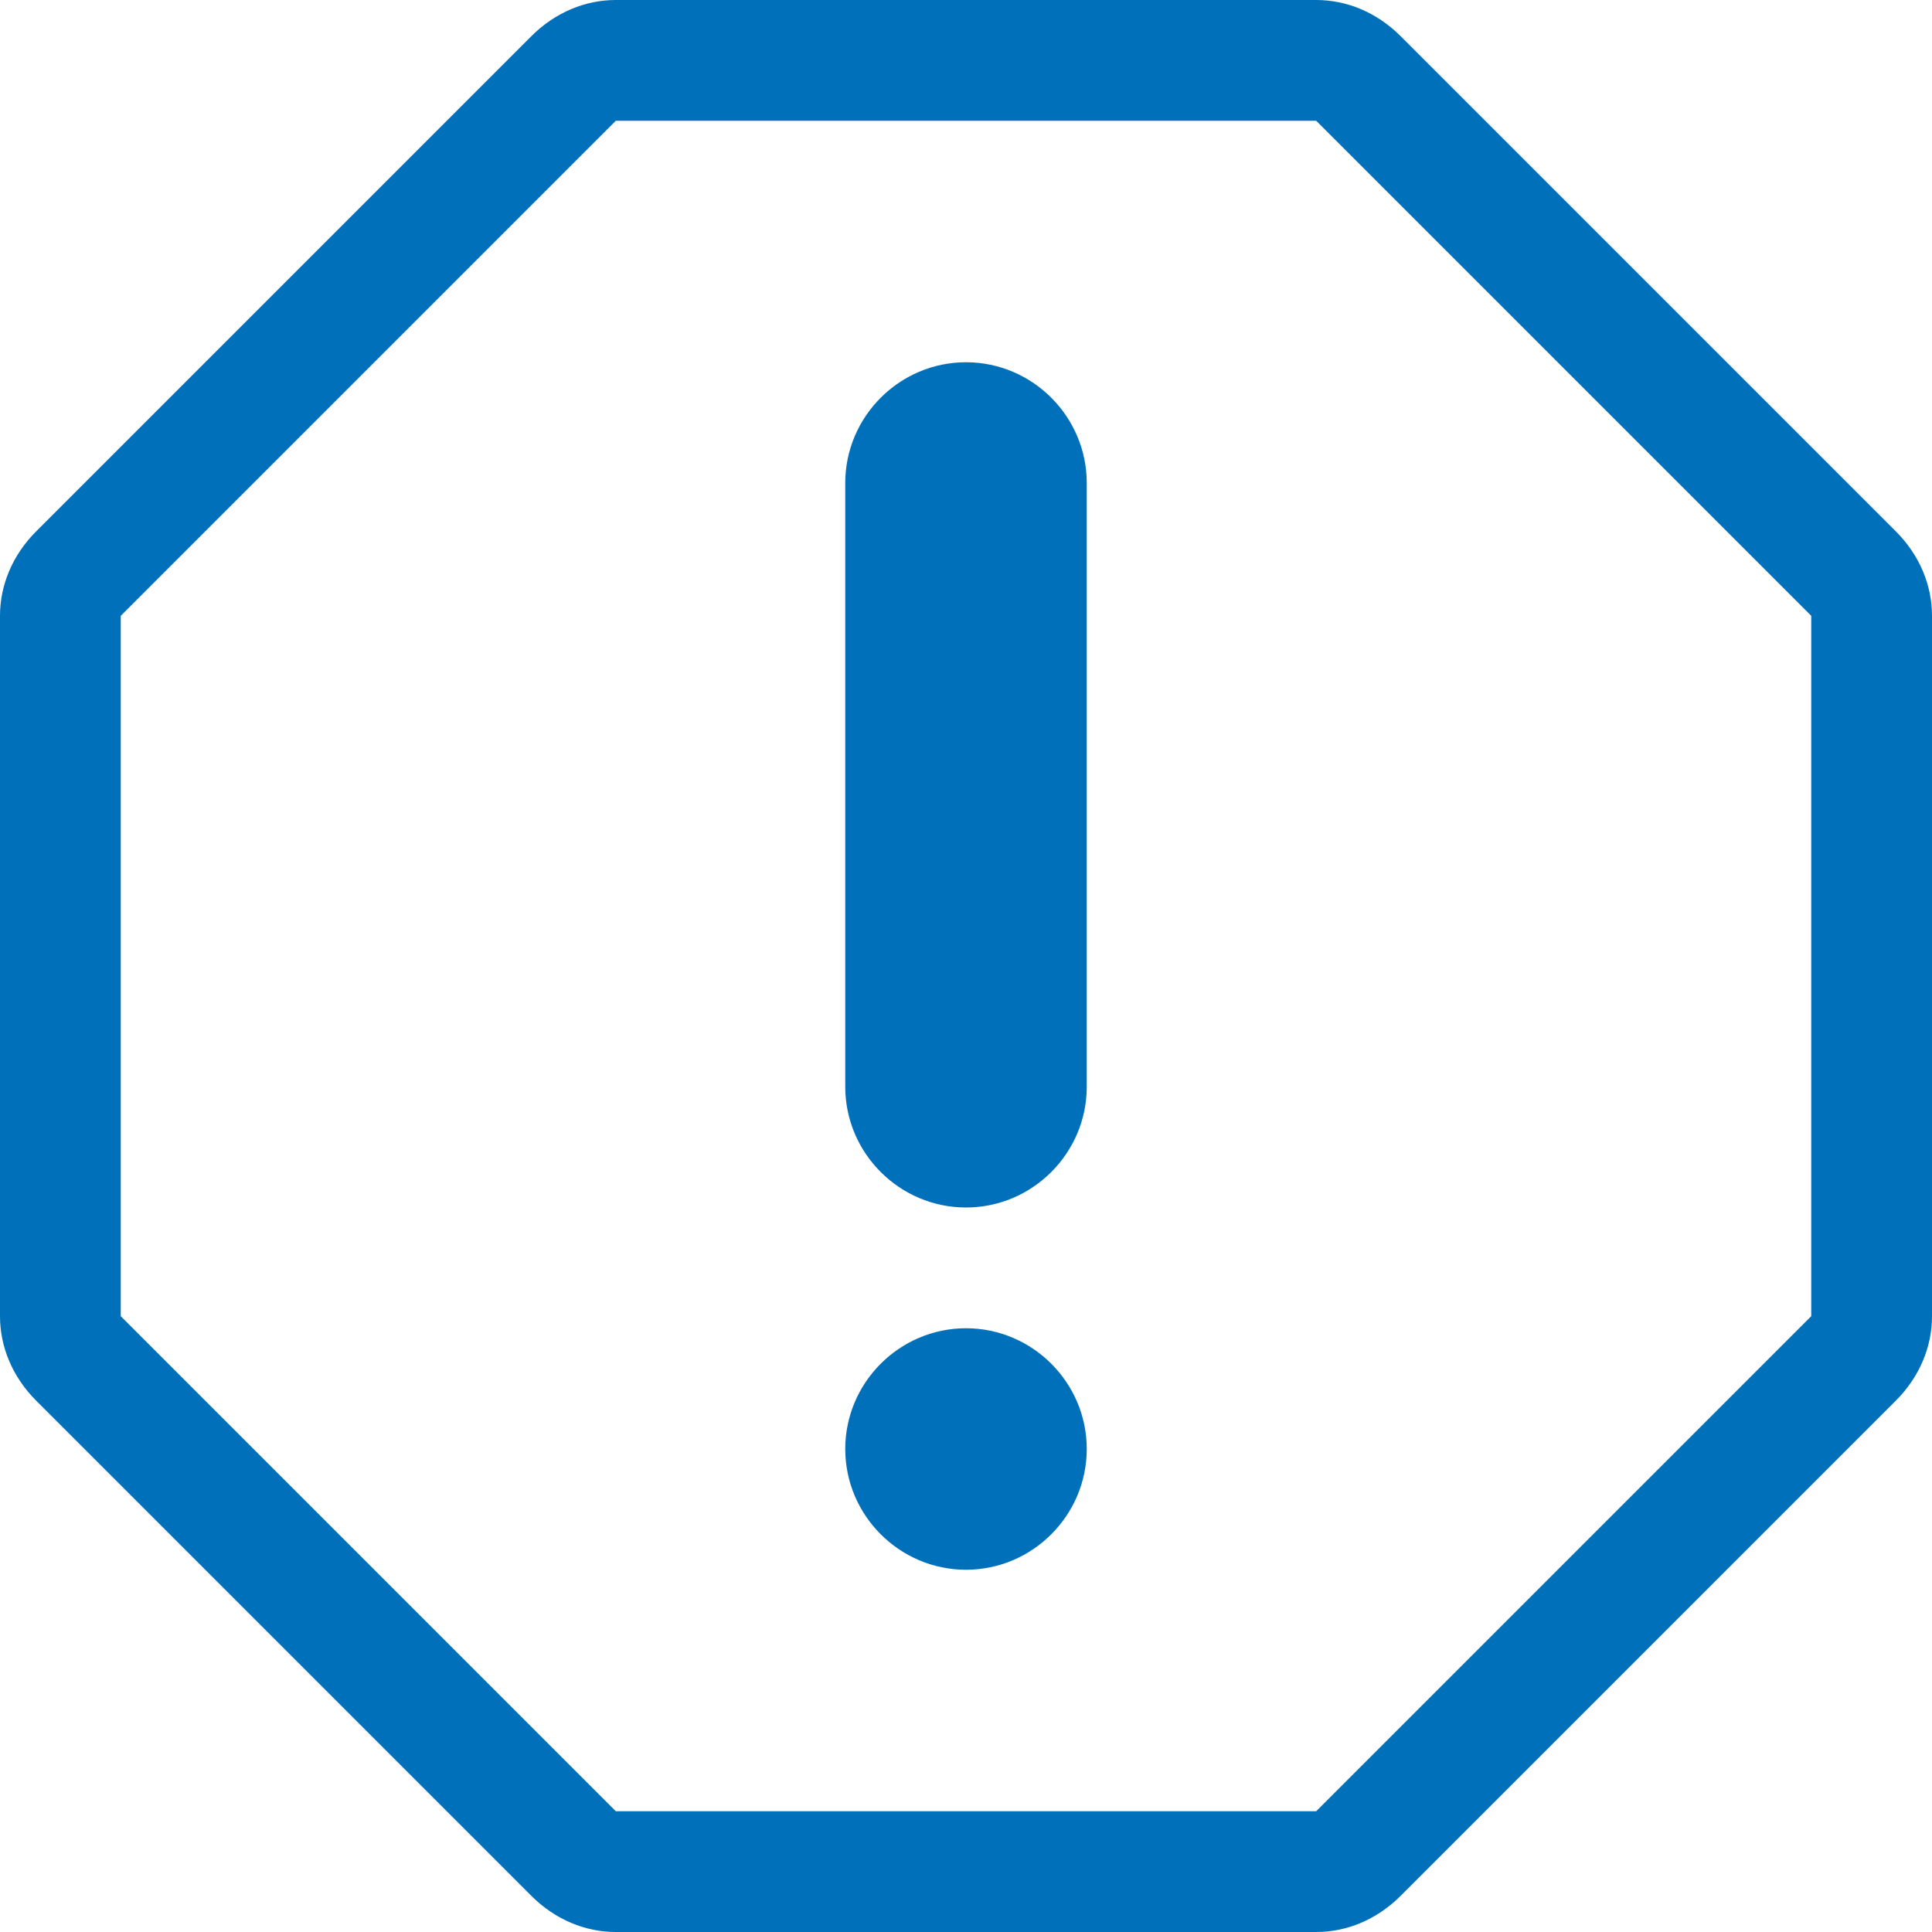 <?xml version="1.0" encoding="utf-8"?>
<!-- Generator: Adobe Illustrator 19.2.1, SVG Export Plug-In . SVG Version: 6.00 Build 0)  -->
<svg version="1.1" id="Layer_1" xmlns="http://www.w3.org/2000/svg" xmlns:xlink="http://www.w3.org/1999/xlink" x="0px" y="0px"
	 viewBox="0 0 32 32" style="enable-background:new 0 0 32 32;" xml:space="preserve">
<style type="text/css">
	.st0{fill:#0070BA;}
</style>
<g>
	<path class="st0" d="M23.2,0.6C22.8,0.2,22.3,0,21.8,0H10.2c-0.5,0-1,0.2-1.4,0.6L0.6,8.8C0.2,9.2,0,9.7,0,10.2v11.6
		c0,0.5,0.2,1,0.6,1.4l8.2,8.2c0.4,0.4,0.9,0.6,1.4,0.6h11.6c0.5,0,1-0.2,1.4-0.6l8.2-8.2c0.4-0.4,0.6-0.9,0.6-1.4V10.2
		c0-0.5-0.2-1-0.6-1.4L23.2,0.6z M30,21.8L21.8,30H10.2L2,21.8V10.2L10.2,2h11.6l8.2,8.2V21.8z M16,6c-1.1,0-2,0.9-2,2v10
		c0,1.1,0.9,2,2,2s2-0.9,2-2V8C18,6.9,17.1,6,16,6z M14,24c0,1.1,0.9,2,2,2s2-0.9,2-2s-0.9-2-2-2S14,22.9,14,24z"/>
</g>
</svg>
